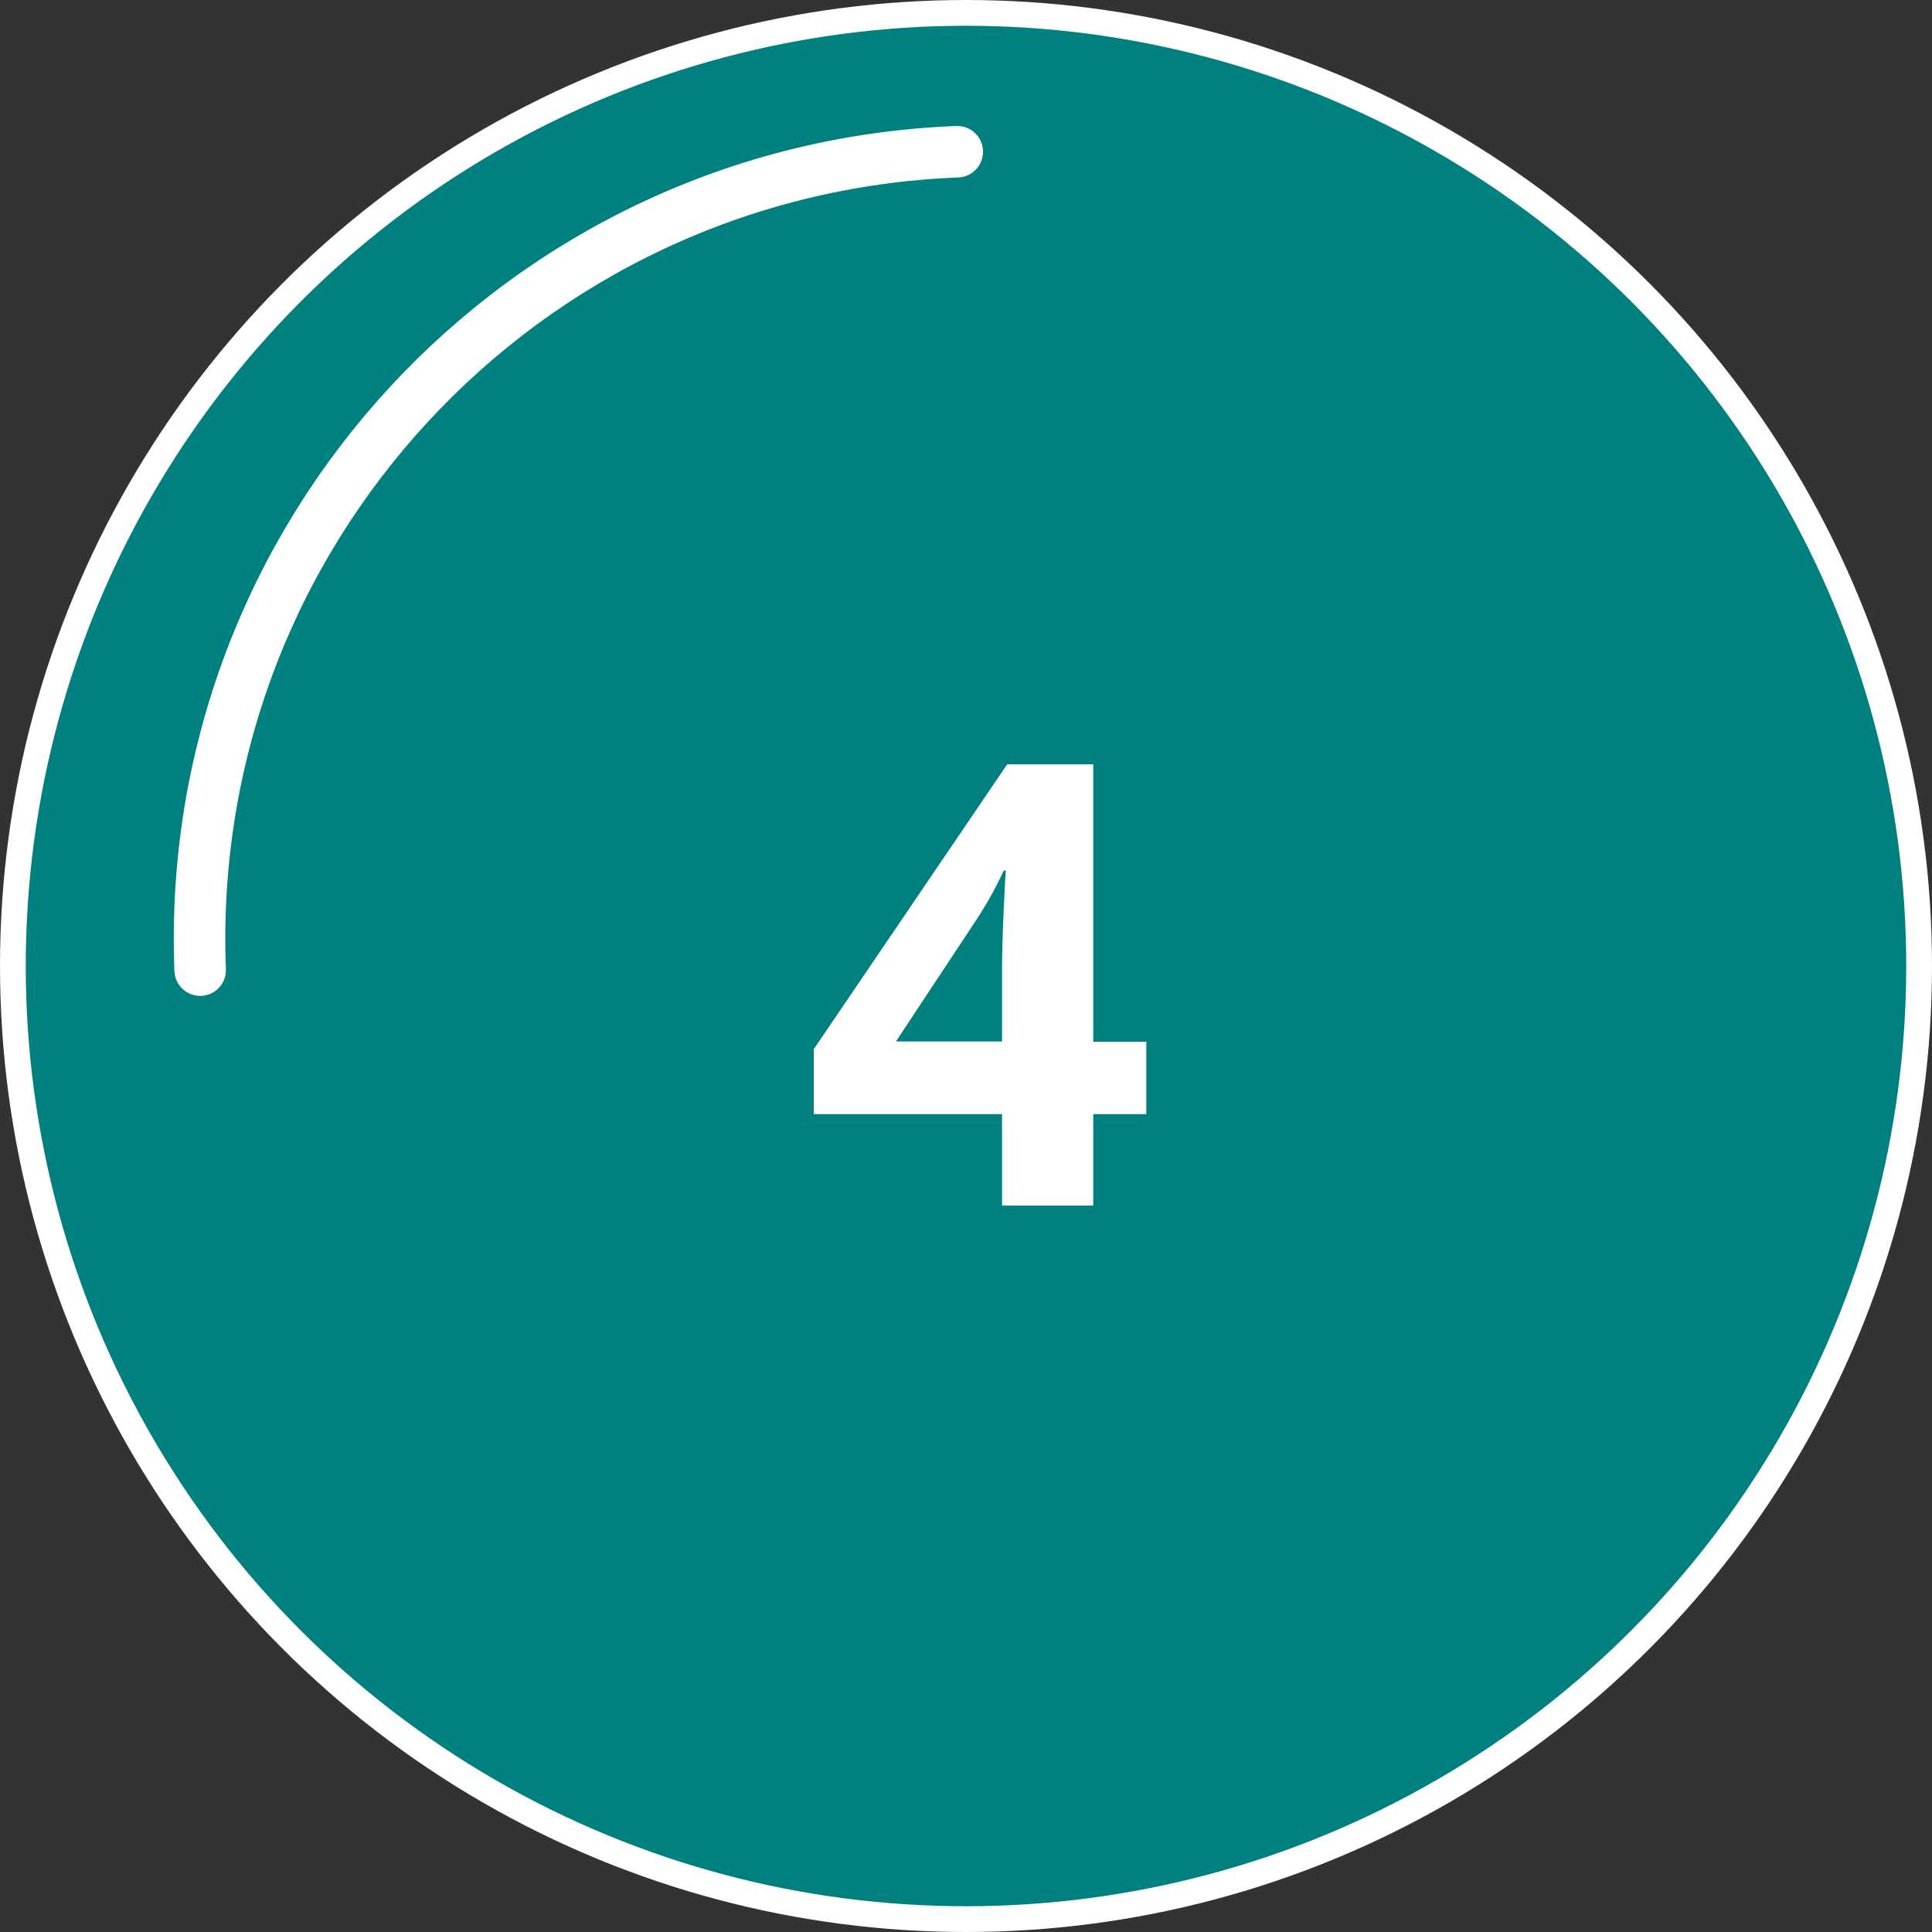 <?xml version="1.0" encoding="UTF-8"?>
<svg id="Capa_2" xmlns="http://www.w3.org/2000/svg" viewBox="0 0 75 75">
  <rect x="0" y="0" width="75" height="75" fill="#333333" stroke="none"/>
  <defs>
    <style>
      .cls-1 {
        fill: none;
        stroke-linecap: round;
        stroke-linejoin: round;
        stroke-width: 2px;
      }

      .cls-1, .cls-2 {
        stroke: #fff;
      }

      .cls-3 {
        fill: #fff;
      }

      .cls-2 {
        fill: #018080;
        stroke-miterlimit: 10;
      }
    </style>
  </defs>
  <g id="Capa_3">
    <g>
      <circle class="cls-2" cx="37.5" cy="37.5" r="37"/>
      <path class="cls-1" d="M7.77,37.66c-.66-16.89,12.5-31.11,29.39-31.77"/>
      <path class="cls-3" d="M44.5,43.25h-2.06v3.55h-3.54v-3.55h-7.31v-2.52l7.51-11.06h3.34v10.77h2.06v2.81ZM38.9,40.43v-2.91c0-.48.02-1.19.06-2.11s.07-1.46.09-1.61h-.09c-.29.64-.64,1.27-1.04,1.88l-3.14,4.75h4.12Z"/>
    </g>
  </g>
</svg>